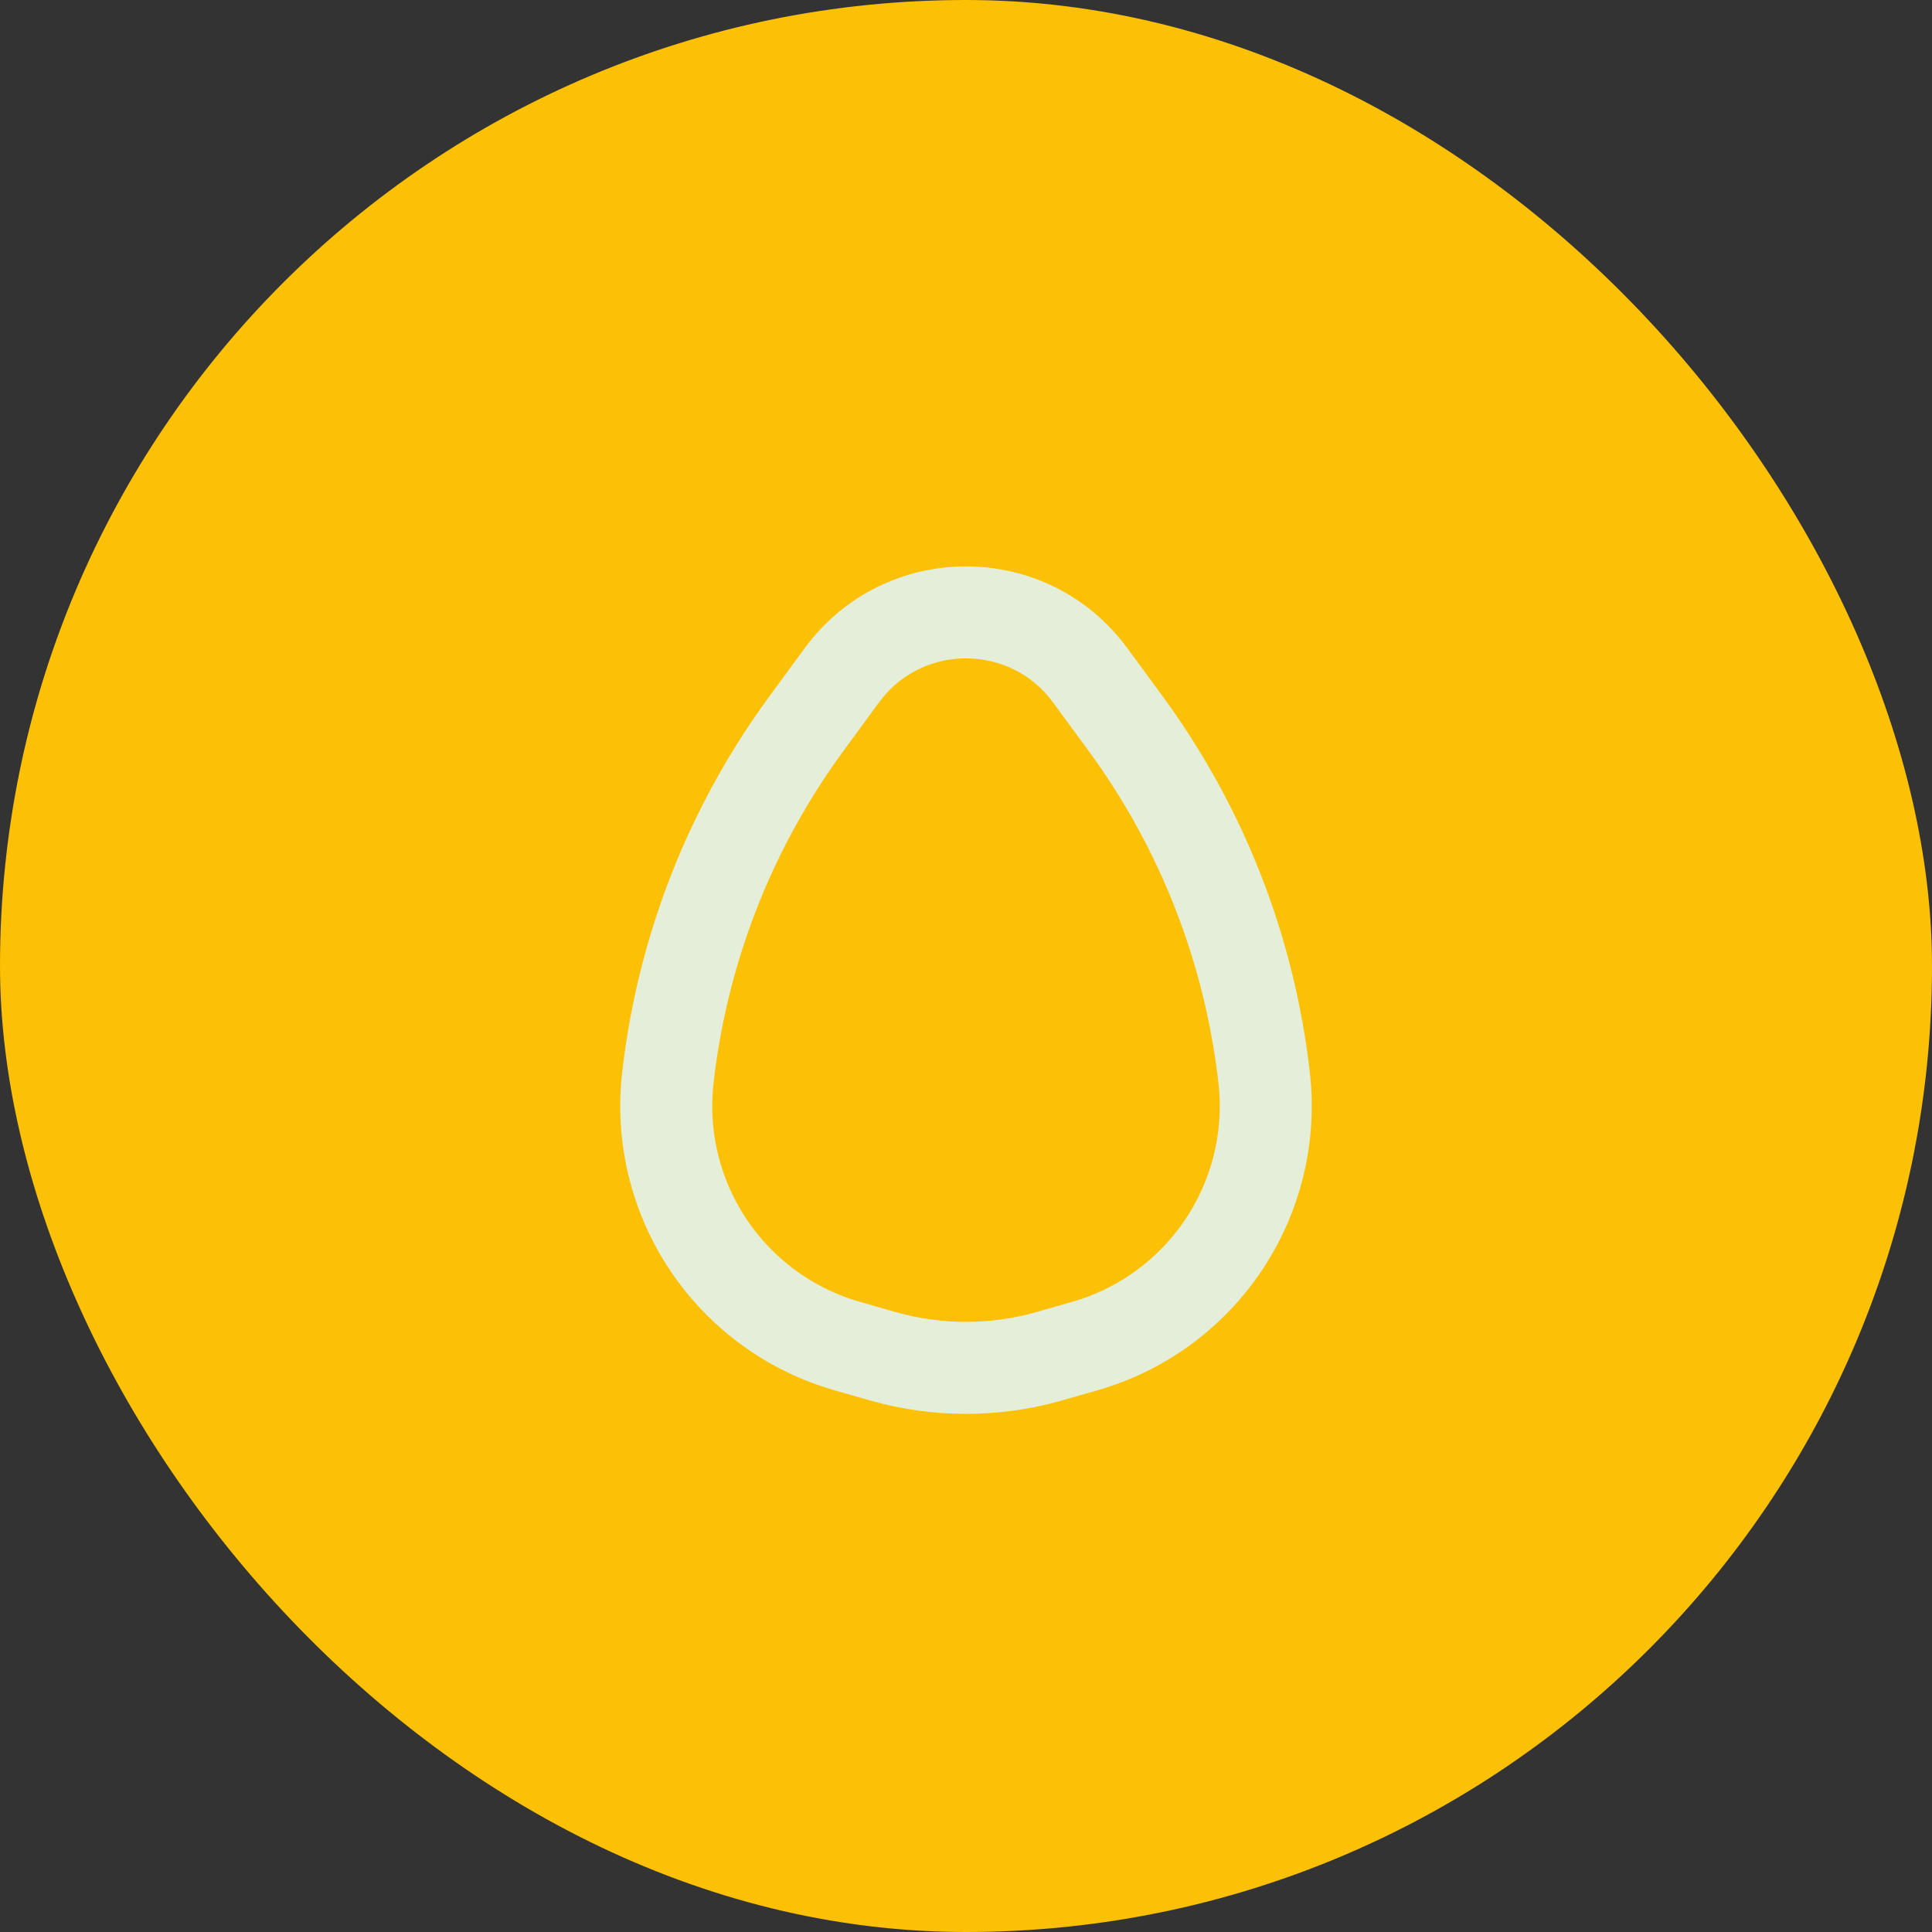 <svg width="42" height="42" viewBox="0 0 42 42" fill="none" xmlns="http://www.w3.org/2000/svg">
<rect x="0" y="0" width="42" height="42" fill="#333333" stroke="none"/>
<rect width="42" height="42" rx="21" fill="#FCC004"/>
<path d="M18.3 14.681C19.638 12.857 22.362 12.857 23.7 14.681L24.468 15.727C26.127 17.989 27.166 20.645 27.482 23.433C27.627 24.709 27.314 25.996 26.599 27.063C25.885 28.131 24.815 28.91 23.58 29.263L22.812 29.483C21.628 29.821 20.372 29.821 19.188 29.483L18.42 29.263C17.185 28.91 16.115 28.131 15.4 27.063C14.686 25.996 14.373 24.709 14.518 23.433C14.834 20.645 15.873 17.989 17.533 15.727L18.3 14.681Z" stroke="#E5EED9" stroke-width="2"/>
</svg>
